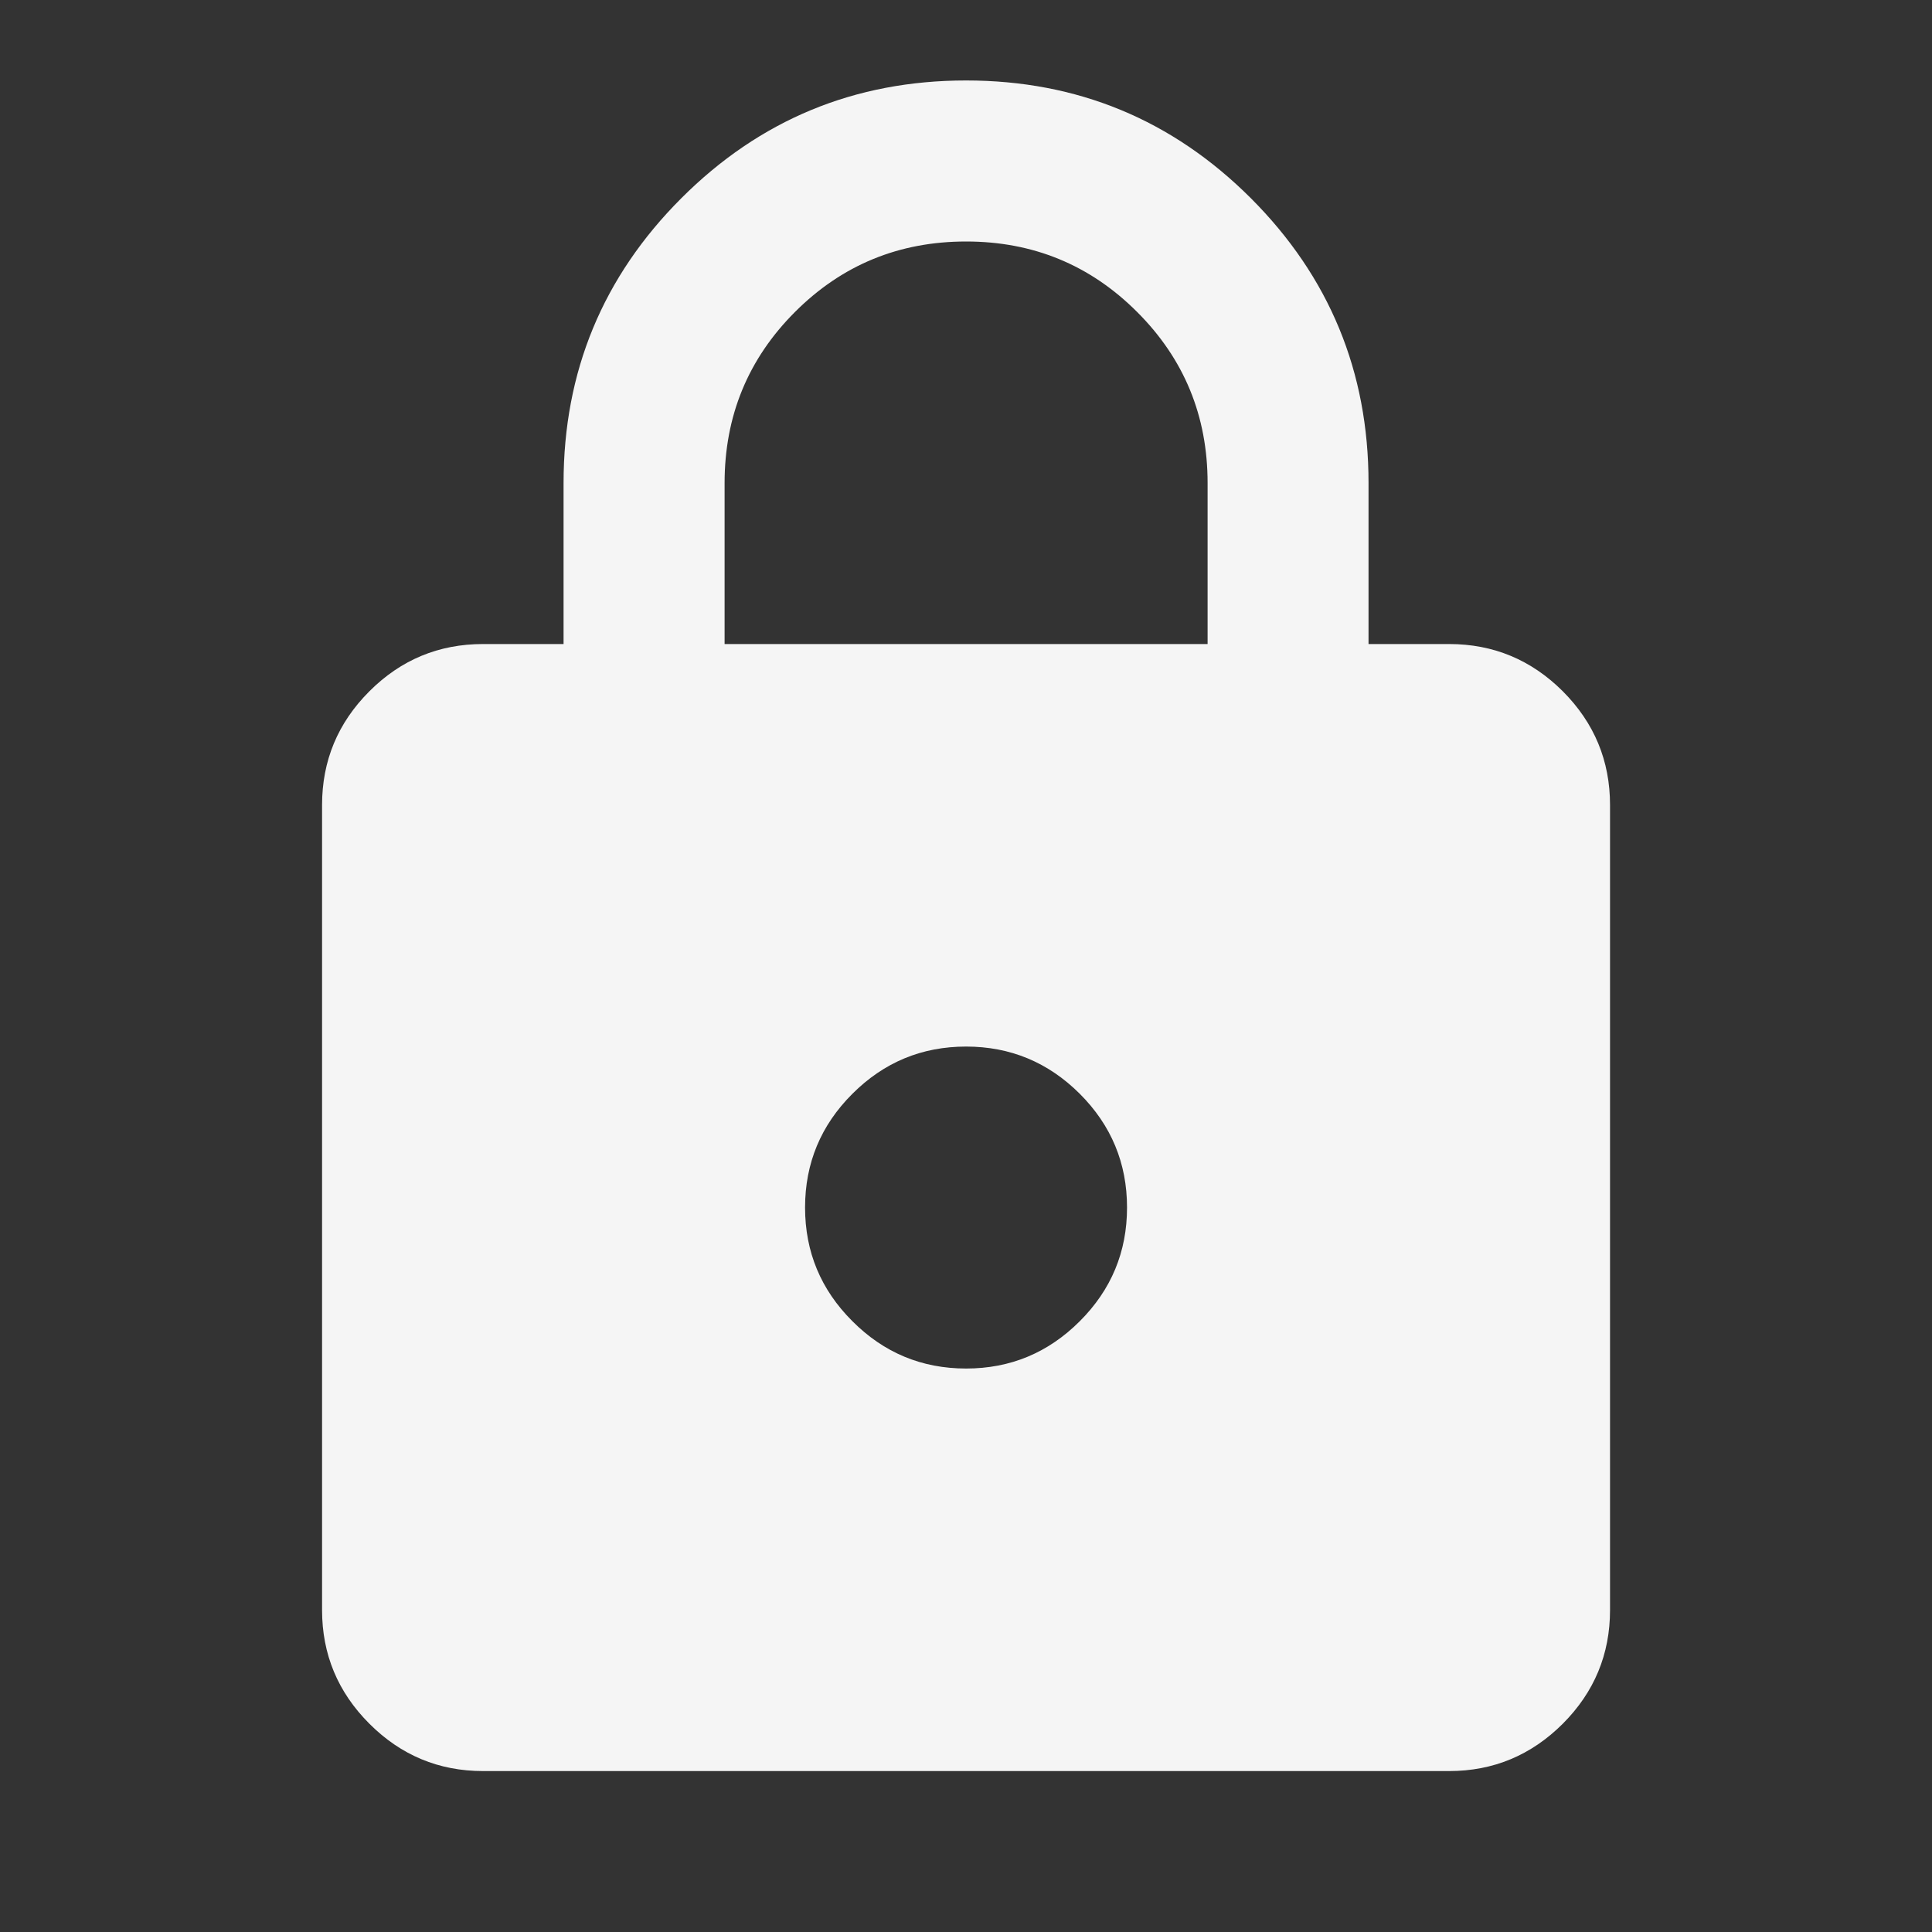 <svg width="20" height="20" viewBox="0 0 20 20" fill="none" xmlns="http://www.w3.org/2000/svg">
<rect x="0" y="0" width="20" height="20" fill="#333333" stroke="none"/>
<mask id="mask0_1051_37262" style="mask-type:alpha" maskUnits="userSpaceOnUse" x="0" y="0" width="20" height="20">
<rect width="20" height="20" fill="#D9D9D9"/>
</mask>
<g mask="url(#mask0_1051_37262)">
<path d="M5.001 18.334C4.542 18.334 4.15 18.17 3.824 17.844C3.497 17.517 3.334 17.125 3.334 16.667V8.334C3.334 7.875 3.497 7.483 3.824 7.156C4.15 6.83 4.542 6.667 5.001 6.667H5.834V5C5.834 3.847 6.24 2.865 7.053 2.052C7.865 1.24 8.848 0.833 10.001 0.833C11.153 0.833 12.136 1.24 12.949 2.052C13.761 2.865 14.167 3.847 14.167 5V6.667H15.001C15.459 6.667 15.851 6.83 16.178 7.156C16.504 7.483 16.667 7.875 16.667 8.334V16.667C16.667 17.125 16.504 17.517 16.178 17.844C15.851 18.17 15.459 18.334 15.001 18.334H5.001ZM10.001 14.167C10.459 14.167 10.851 14.004 11.178 13.677C11.504 13.351 11.667 12.959 11.667 12.5C11.667 12.042 11.504 11.649 11.178 11.323C10.851 10.997 10.459 10.834 10.001 10.834C9.542 10.834 9.15 10.997 8.824 11.323C8.497 11.649 8.334 12.042 8.334 12.5C8.334 12.959 8.497 13.351 8.824 13.677C9.15 14.004 9.542 14.167 10.001 14.167ZM7.501 6.667H12.501V5C12.501 4.306 12.258 3.715 11.771 3.229C11.285 2.743 10.695 2.5 10.001 2.5C9.306 2.5 8.716 2.743 8.23 3.229C7.744 3.715 7.501 4.306 7.501 5V6.667Z" fill="#F5F5F5"/>
</g>
</svg>
